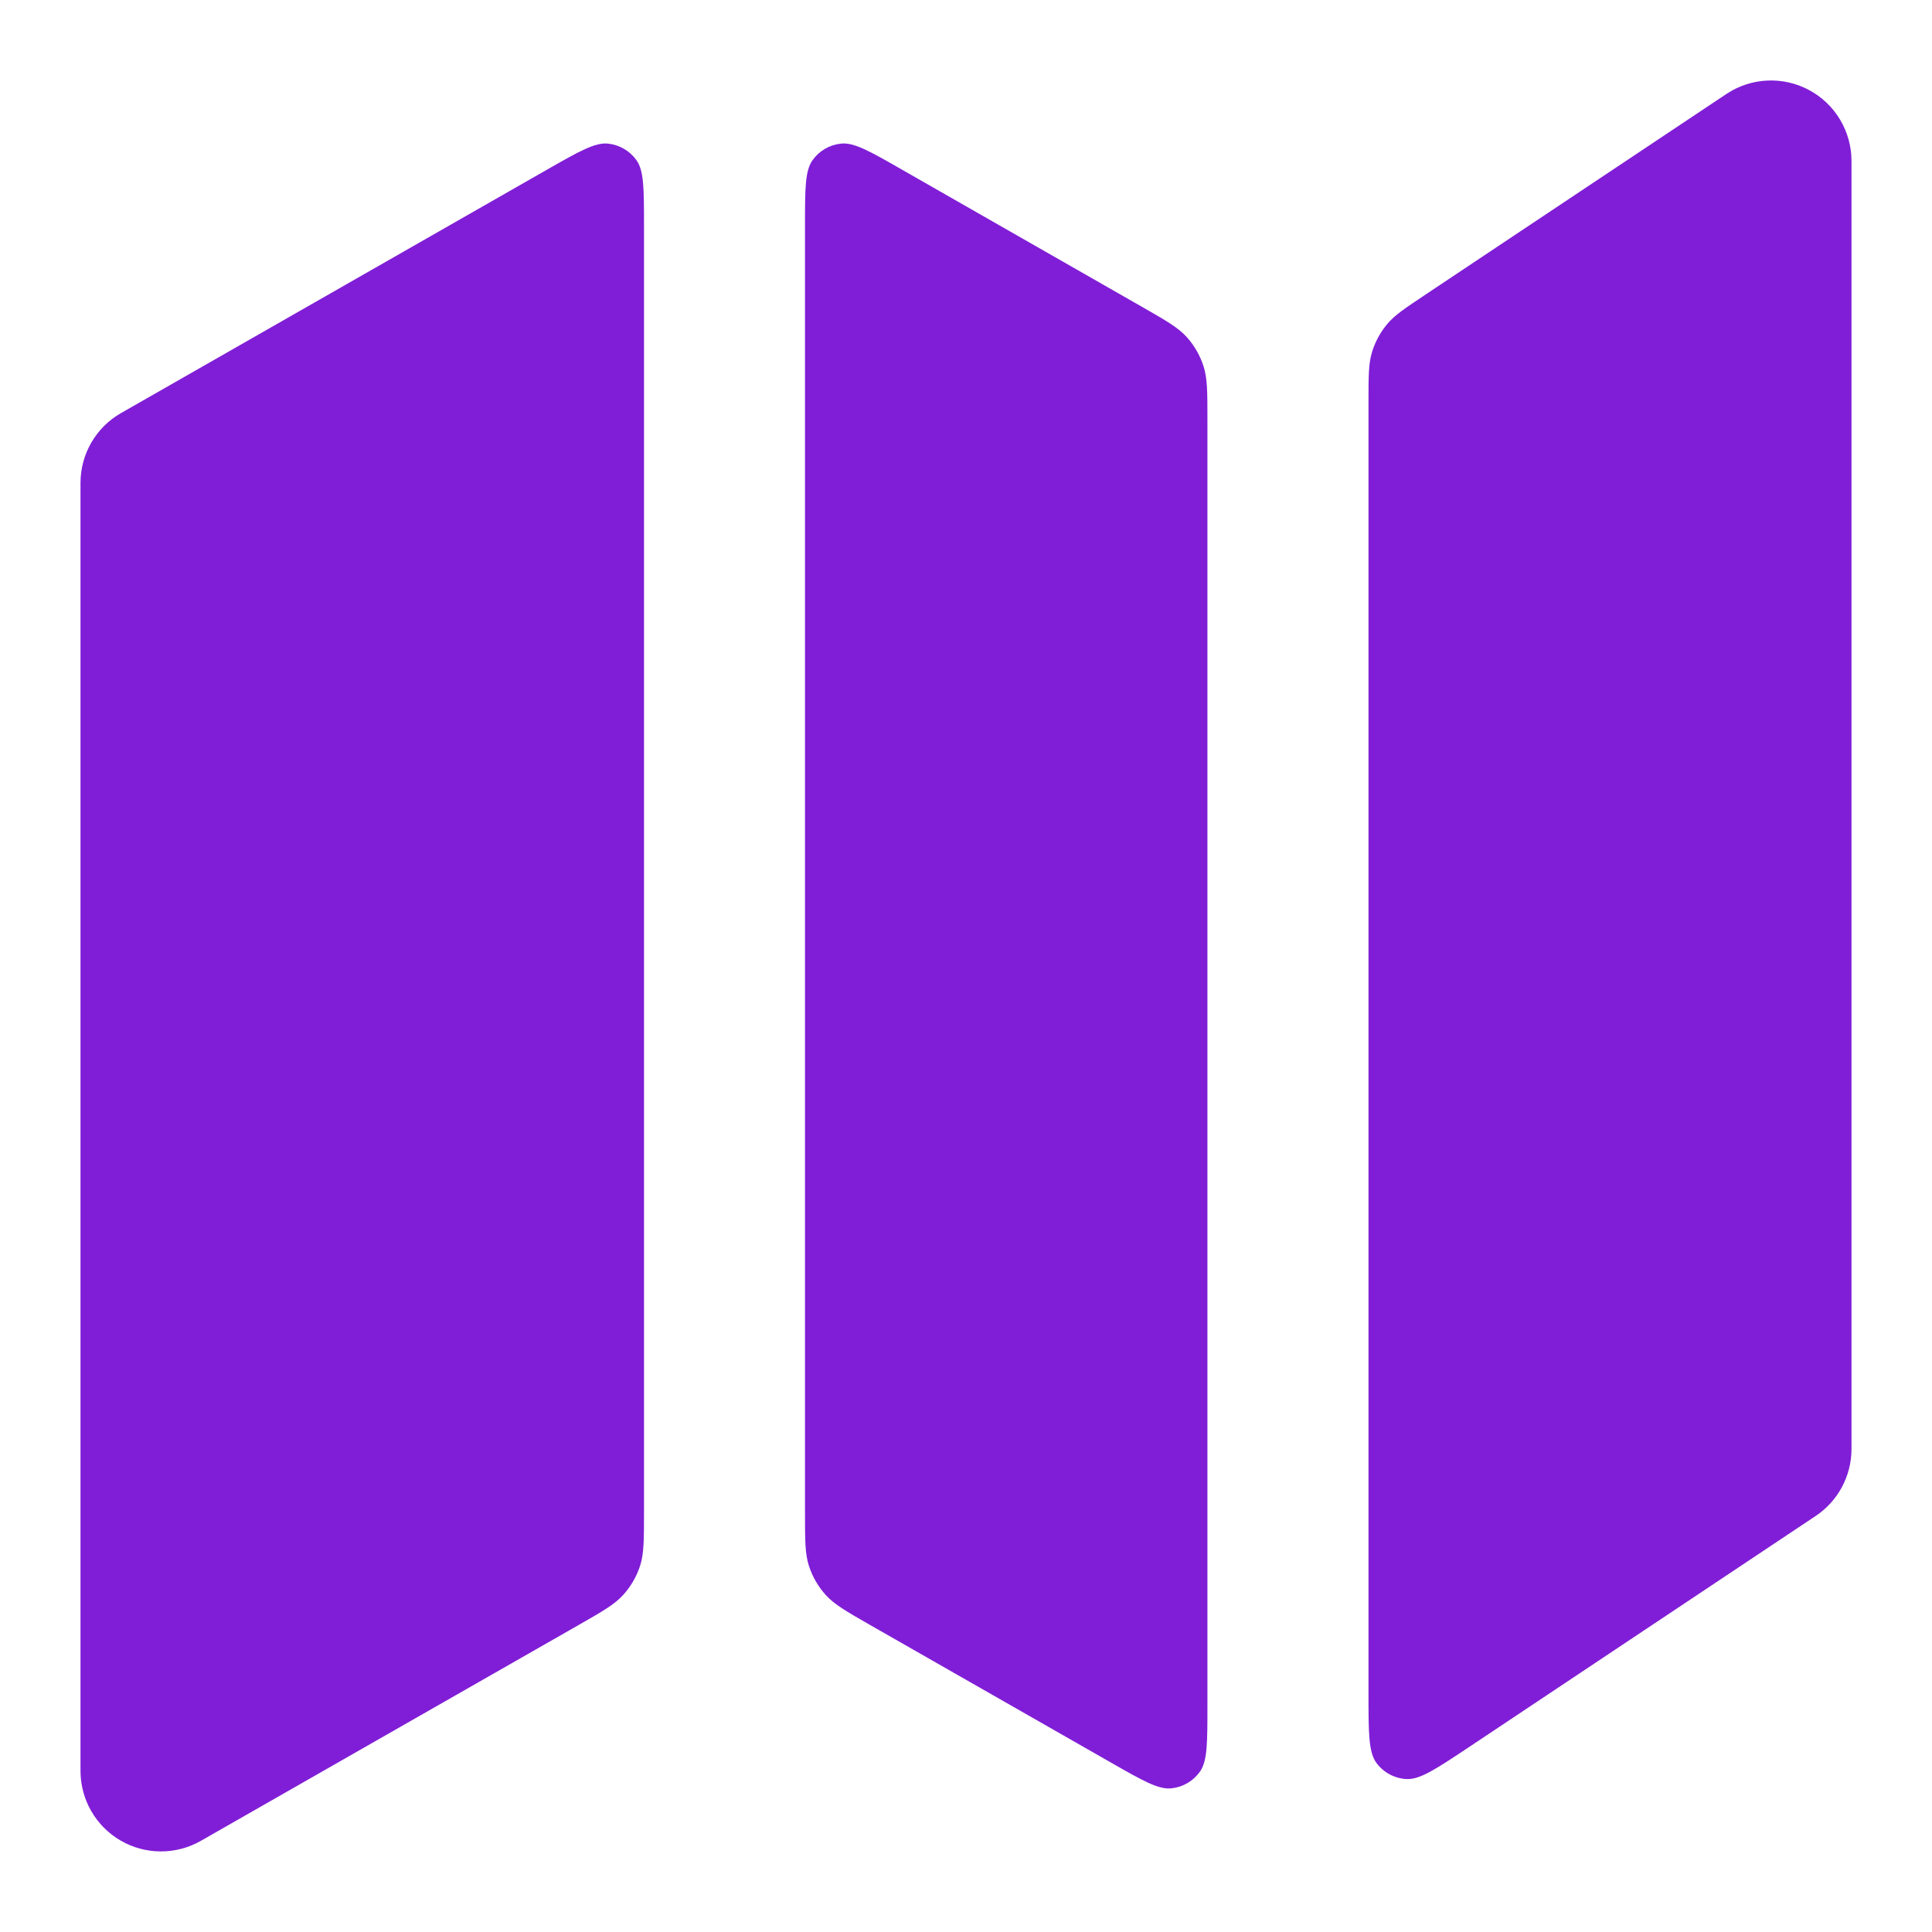 <svg fill="none" height="24" viewBox="0 0 24 24" width="24" xmlns="http://www.w3.org/2000/svg"><g fill="#801ed7"><path d="m8 2.798c0-.453 0-.679-.095-.81-.083-.115-.211-.189-.351-.204-.161-.017-.358.095-.751.319l-5.299 3.028c-.312.178-.504.509-.504.868v16c0 .356.19.686.498.865.308.179.689.18.998.003l4.698-2.684c.294-.168.44-.252.547-.37.095-.104.166-.227.21-.361.049-.151.049-.32.049-.658z"/><path d="m10 18.795c0 .338 0 .507.049.658.044.134.115.257.209.361.107.118.254.202.547.37l2.997 1.712c.393.225.59.337.751.319.141-.015.268-.089.351-.204.095-.131.095-.358.095-.81v-15.996c0-.338 0-.507-.049-.658-.044-.134-.115-.257-.209-.361-.107-.118-.254-.202-.547-.37l-2.997-1.713c-.393-.225-.59-.337-.751-.319-.141.015-.268.089-.351.204-.095.131-.095.358-.095.81z"/><path d="m23 2c0-.369-.203-.708-.528-.882-.325-.174-.72-.155-1.027.05l-3.733 2.489c-.261.174-.391.26-.485.375-.084.102-.146.219-.184.344-.043.142-.043.299-.043.612v16.053c0 .486 0 .728.101.862.088.117.223.189.369.197.168.01.369-.125.774-.394l4.311-2.874c.278-.185.445-.498.445-.832z"/></g></svg>